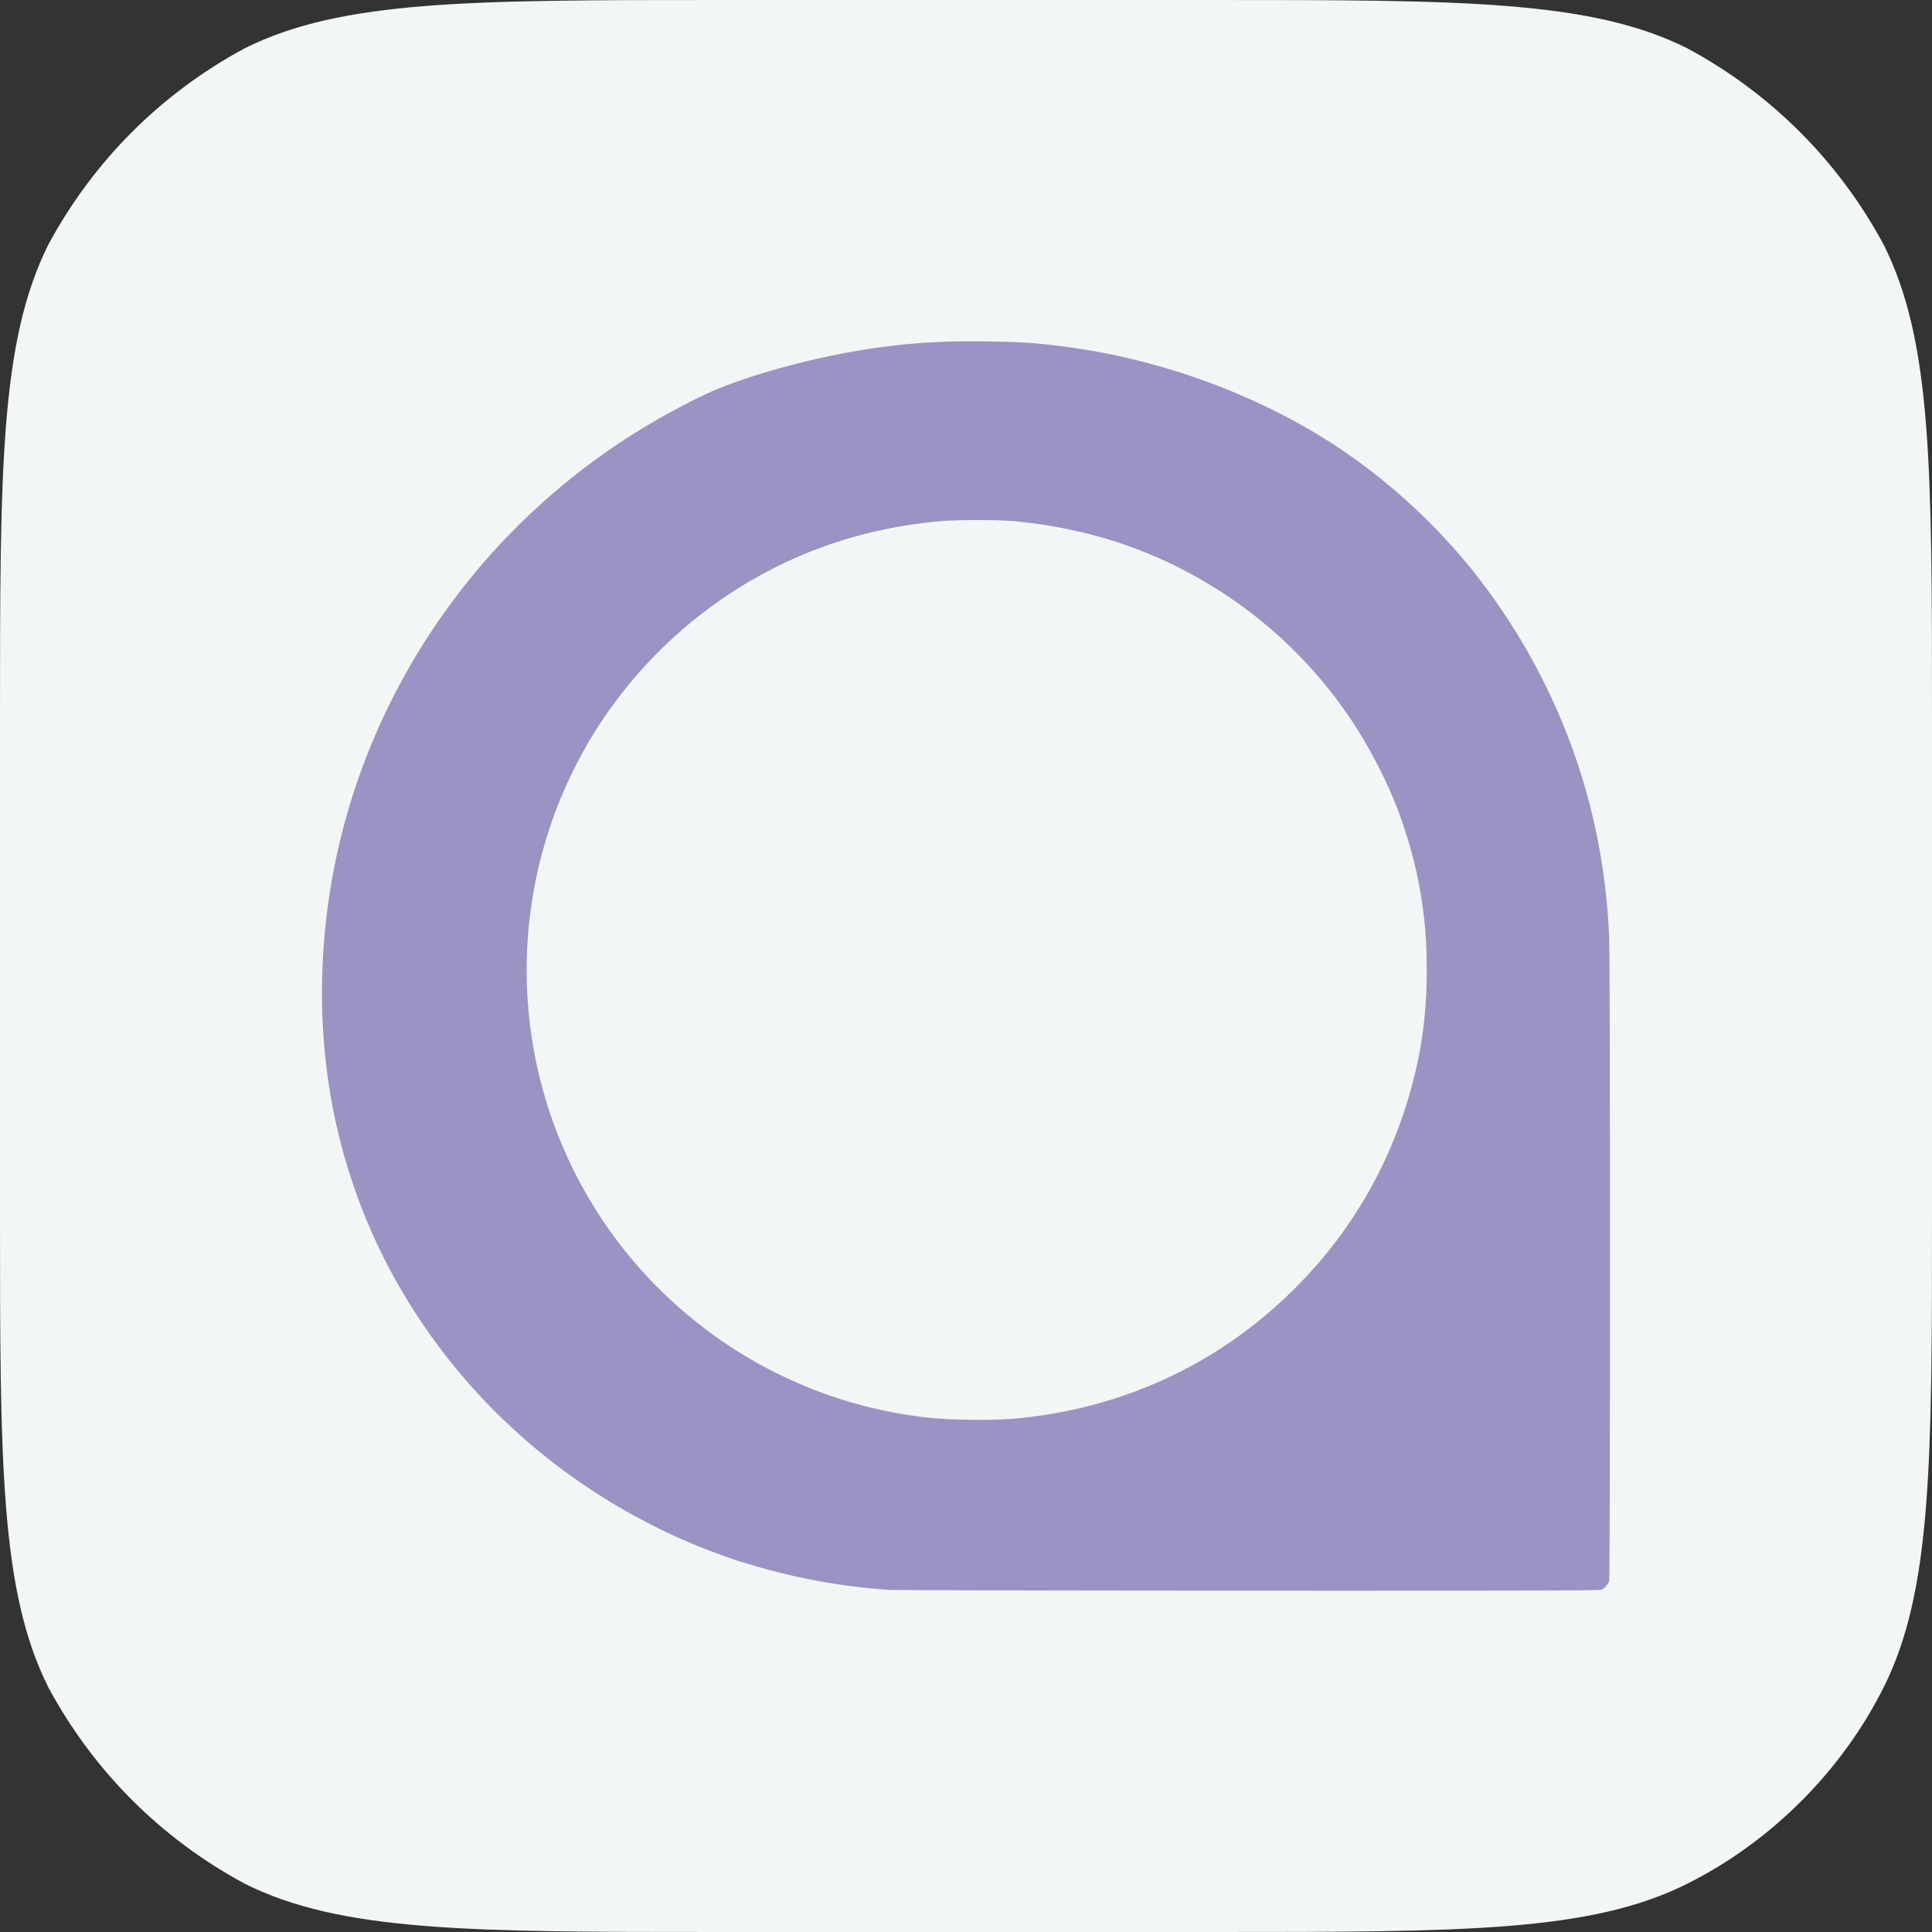 <svg xmlns="http://www.w3.org/2000/svg" width="60" height="60"><rect width="100%" height="100%" fill="#333333" stroke="none"/><defs><linearGradient id="a" x1="10.185%" x2="100%" y1="50.278%" y2="50.278%" gradientTransform="matrix(.002 0 0 .002 4.687 3.726)" gradientUnits="userSpaceOnUse"><stop offset="0" style="stop-color:#6f66a8"/><stop offset="1" style="stop-color:#9a93c3"/></linearGradient></defs><path d="M0 22.4c0-7.8 0-11.8 1.5-14.8C2.9 5 5 2.9 7.6 1.5c3-1.5 7-1.5 14.8-1.5h15.2c7.8 0 11.8 0 14.8 1.5C55 2.9 57.1 5 58.5 7.6c1.5 3 1.5 6.9 1.5 14.8v15.2c0 7.8 0 11.8-1.5 14.8-1.3 2.6-3.5 4.8-6.1 6.1-3 1.5-6.9 1.5-14.8 1.5H22.4c-7.8 0-11.8 0-14.8-1.5C5 57.1 2.9 55 1.5 52.4 0 49.4 0 45.4 0 37.6z" style="fill:#f2f6f7"/><path fill="url(#a)" d="M27.609 49.375a19.4 19.4 0 0 1-4.234-.764 24 24 0 0 0-.44-.131c-.128-.039-.852-.3-1.111-.404-3.285-1.314-6.127-3.484-8.203-6.266-2.855-3.823-4.06-8.451-3.479-13.359.517-4.372 2.47-8.494 5.564-11.736a20.9 20.9 0 0 1 4.246-3.413c.687-.422 1.749-.98 2.269-1.196 1.33-.551 3.302-1.066 4.976-1.301 1.203-.167 2.074-.218 3.428-.201 1.028.012 1.425.036 2.262.138 3.252.397 6.503 1.623 9.056 3.418a18.7 18.7 0 0 1 3.462 3.162c.28.327.314.368.652.813a19.5 19.5 0 0 1 1.791 2.853c1.297 2.532 2.005 5.237 2.126 8.128.034.811.034 19.855 0 19.976a.5.5 0 0 1-.22.273c-.058.032-1.439.036-10.961.034-5.993-.002-11.025-.014-11.184-.024m4.052-5.332c3.232-.327 6.118-1.662 8.414-3.895 1.969-1.911 3.3-4.292 3.914-7.001.237-1.046.339-2.122.317-3.317a13.4 13.4 0 0 0-.692-4.101 12.6 12.6 0 0 0-.789-1.887 13.9 13.9 0 0 0-4.62-5.274c-1.977-1.347-4.164-2.129-6.636-2.376-.568-.055-1.892-.055-2.472.003-2.27.223-4.282.897-6.158 2.066a14.15 14.15 0 0 0-4.407 4.371 14 14 0 0 0-1.895 10.285 13.96 13.96 0 0 0 4.9 8.068 13.97 13.97 0 0 0 7.33 3.046c.764.08 2.085.084 2.794.012"/></svg>